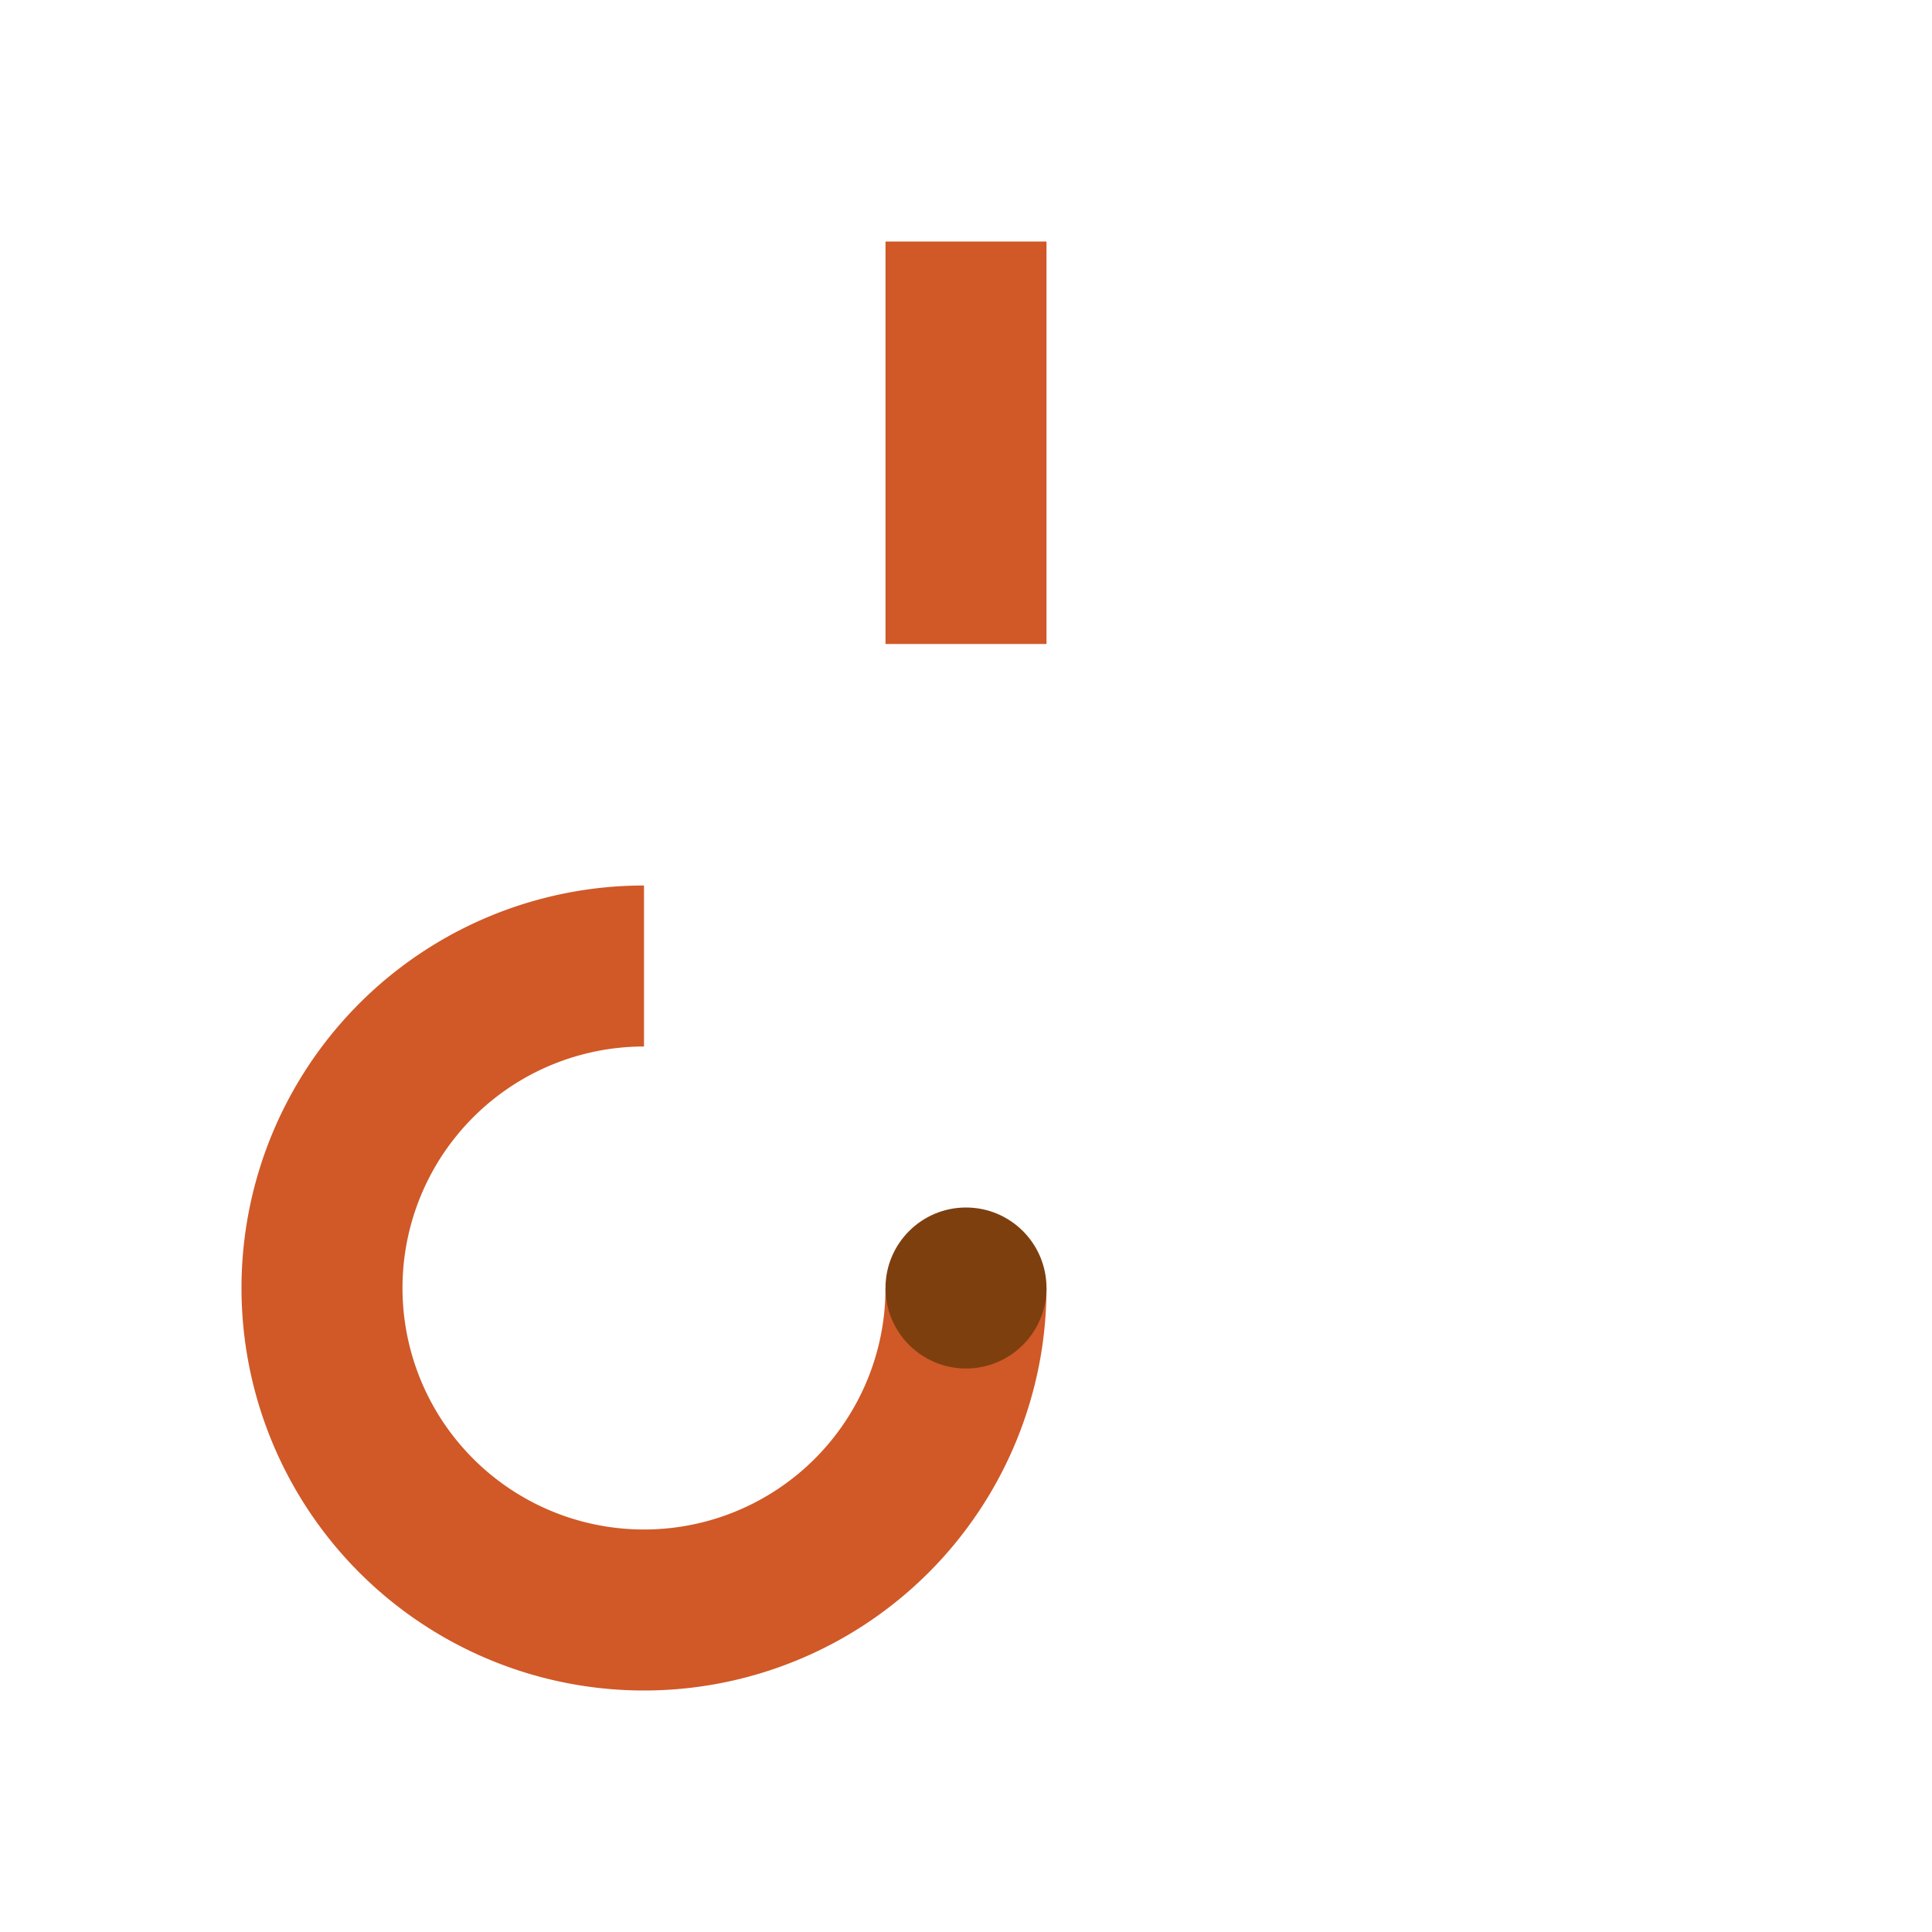 <?xml version="1.0" encoding="UTF-8"?>
<svg xmlns="http://www.w3.org/2000/svg" width="24" height="24" viewBox="0 0 24 24"><path d="M12 3v5m0 8a4 4 0 1 1-4-4" stroke="#D05927" stroke-width="2" fill="none"/><circle cx="12" cy="16" r="1" fill="#7E3F0F"/></svg>